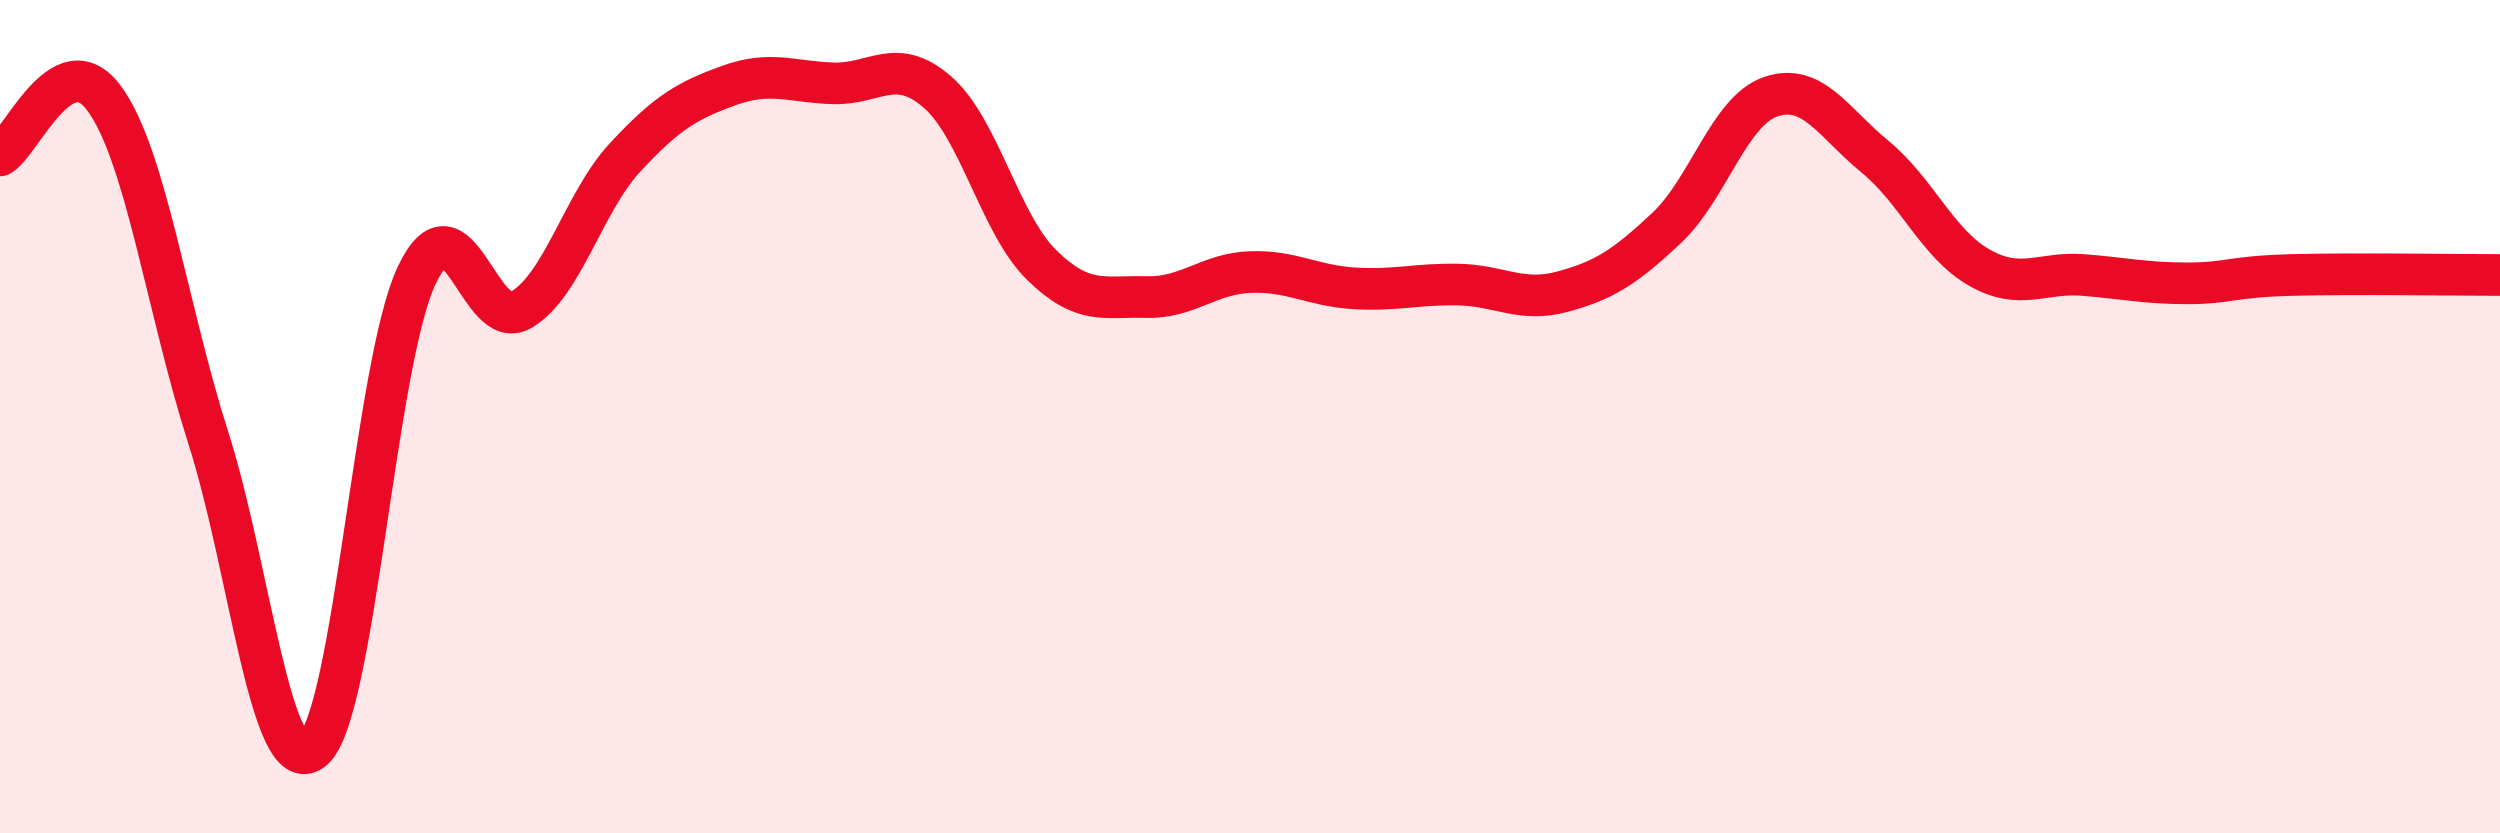 
    <svg width="60" height="20" viewBox="0 0 60 20" xmlns="http://www.w3.org/2000/svg">
      <path
        d="M 0,3.73 C 0.5,3.46 1.5,1 2.5,2.36 C 3.5,3.72 4,7.38 5,10.51 C 6,13.64 6.5,18.78 7.5,18 C 8.5,17.22 9,8.72 10,6.61 C 11,4.5 11.5,8.01 12.5,7.44 C 13.5,6.87 14,4.86 15,3.78 C 16,2.7 16.5,2.41 17.5,2.05 C 18.5,1.69 19,1.97 20,2 C 21,2.03 21.5,1.34 22.5,2.21 C 23.5,3.08 24,5.38 25,6.36 C 26,7.34 26.5,7.1 27.5,7.13 C 28.5,7.16 29,6.57 30,6.53 C 31,6.49 31.5,6.86 32.5,6.92 C 33.5,6.98 34,6.81 35,6.83 C 36,6.85 36.5,7.27 37.5,7 C 38.5,6.73 39,6.41 40,5.47 C 41,4.53 41.5,2.66 42.5,2.32 C 43.5,1.98 44,2.94 45,3.76 C 46,4.58 46.5,5.85 47.5,6.42 C 48.5,6.99 49,6.52 50,6.6 C 51,6.68 51.5,6.8 52.5,6.8 C 53.5,6.8 53.5,6.64 55,6.6 C 56.5,6.56 59,6.6 60,6.6L60 20L0 20Z"
        fill="#EB0A25"
        opacity="0.1"
        stroke-linecap="round"
        stroke-linejoin="round"
      />
      <path
        d="M 0,3.73 C 0.5,3.46 1.5,1 2.5,2.36 C 3.5,3.72 4,7.38 5,10.51 C 6,13.64 6.5,18.78 7.5,18 C 8.5,17.22 9,8.72 10,6.61 C 11,4.5 11.5,8.01 12.5,7.44 C 13.5,6.87 14,4.86 15,3.78 C 16,2.7 16.5,2.41 17.5,2.05 C 18.5,1.69 19,1.97 20,2 C 21,2.03 21.5,1.34 22.5,2.21 C 23.5,3.08 24,5.38 25,6.36 C 26,7.34 26.5,7.1 27.5,7.13 C 28.5,7.16 29,6.57 30,6.53 C 31,6.49 31.5,6.86 32.5,6.92 C 33.5,6.98 34,6.81 35,6.83 C 36,6.85 36.5,7.27 37.5,7 C 38.5,6.73 39,6.41 40,5.47 C 41,4.53 41.5,2.66 42.5,2.32 C 43.5,1.98 44,2.94 45,3.76 C 46,4.58 46.5,5.85 47.5,6.42 C 48.5,6.99 49,6.52 50,6.6 C 51,6.68 51.5,6.8 52.5,6.8 C 53.5,6.8 53.5,6.64 55,6.6 C 56.5,6.56 59,6.6 60,6.6"
        stroke="#EB0A25"
        stroke-width="1"
        fill="none"
        stroke-linecap="round"
        stroke-linejoin="round"
      />
    </svg>
  